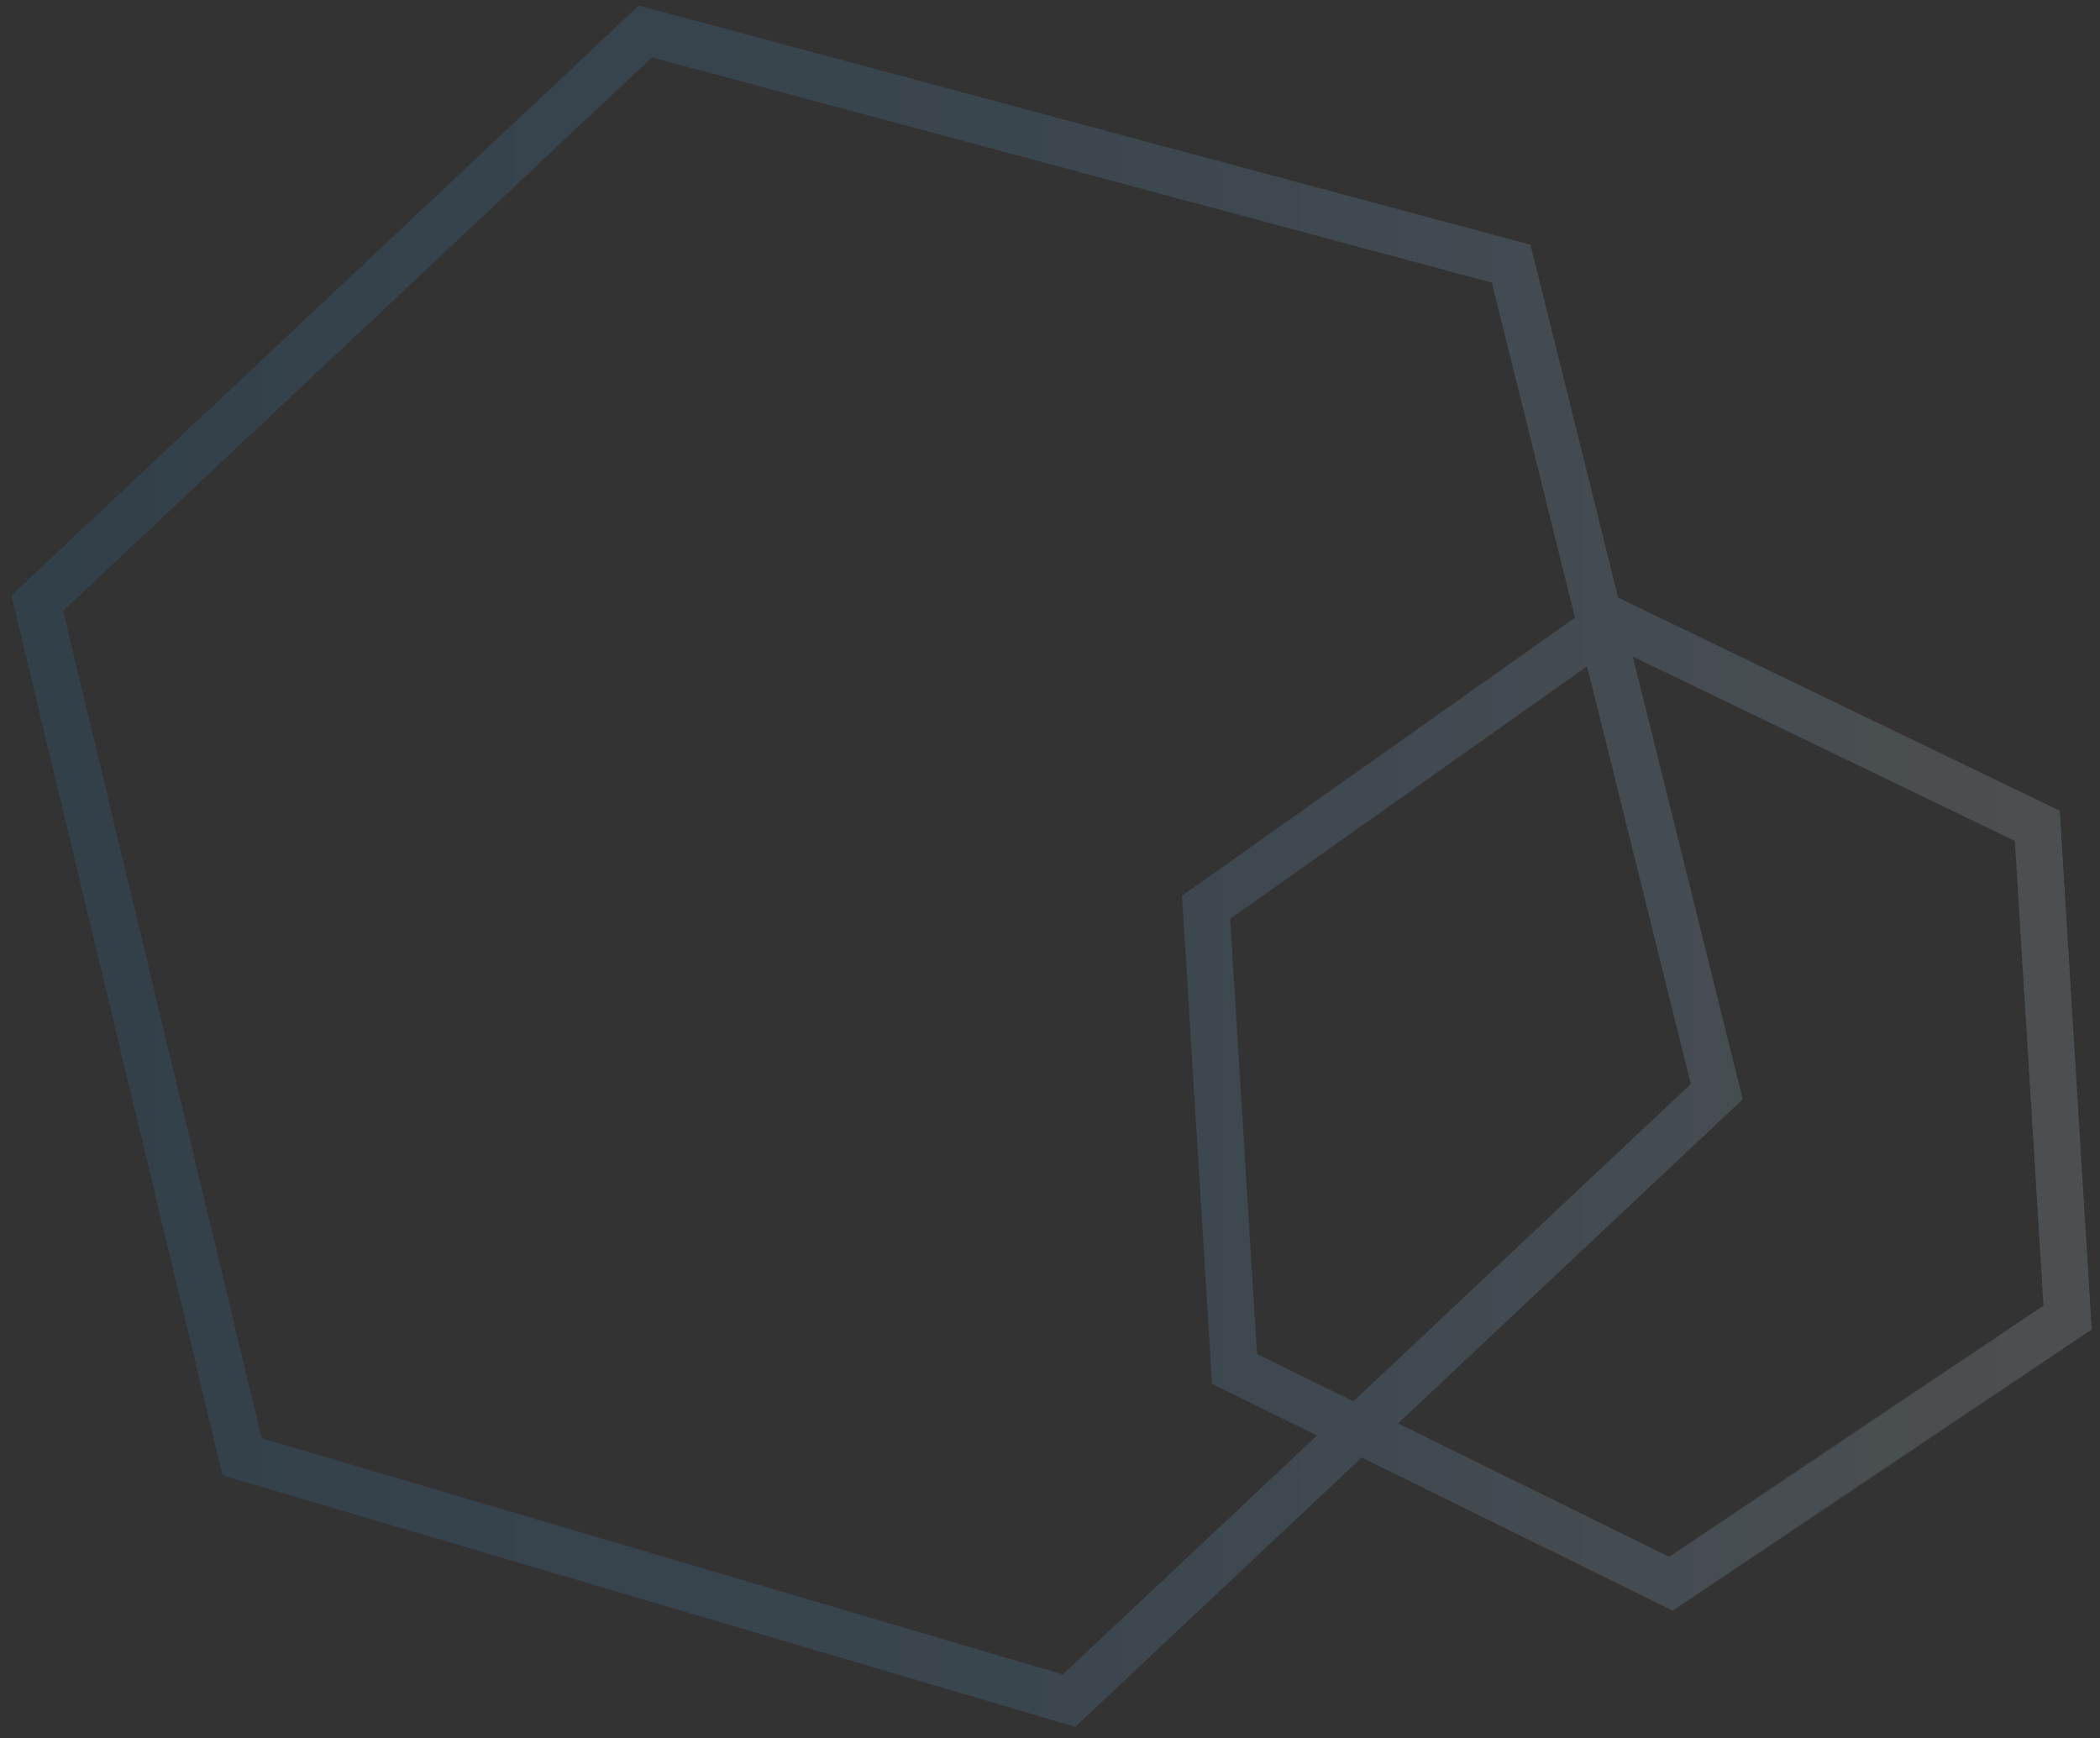 <svg xmlns="http://www.w3.org/2000/svg" width="180" height="149" viewBox="0 0 180 149" fill="none"><rect x="0" y="0" width="180" height="149" fill="#333333" stroke="none"/><g opacity="0.15"><path d="M20.751 124.866L91.631 145.768L147.153 93.57L129.528 22.601L55.317 2.697L3.194 51.699L20.751 124.866Z" stroke="url(#paint0_linear_415_471)" stroke-width="4"></path><path d="M143.224 135.746L177.224 112.929L174.626 70.783L138.133 53.175L103.379 77.766L105.818 117.331L143.224 135.746Z" stroke="url(#paint1_linear_415_471)" stroke-width="4"></path></g><defs><linearGradient id="paint0_linear_415_471" x1="3.194" y1="74.233" x2="177.224" y2="74.233" gradientUnits="userSpaceOnUse"><stop stop-color="#308AC9"></stop><stop offset="0.25" stop-color="#50A6E2"></stop><stop offset="0.51" stop-color="#6AB5E9"></stop><stop offset="0.755" stop-color="#A3D9FF"></stop><stop offset="1" stop-color="#E0F2FF"></stop></linearGradient><linearGradient id="paint1_linear_415_471" x1="3.194" y1="74.233" x2="177.224" y2="74.233" gradientUnits="userSpaceOnUse"><stop stop-color="#308AC9"></stop><stop offset="0.25" stop-color="#50A6E2"></stop><stop offset="0.51" stop-color="#6AB5E9"></stop><stop offset="0.755" stop-color="#A3D9FF"></stop><stop offset="1" stop-color="#E0F2FF"></stop></linearGradient></defs></svg>
